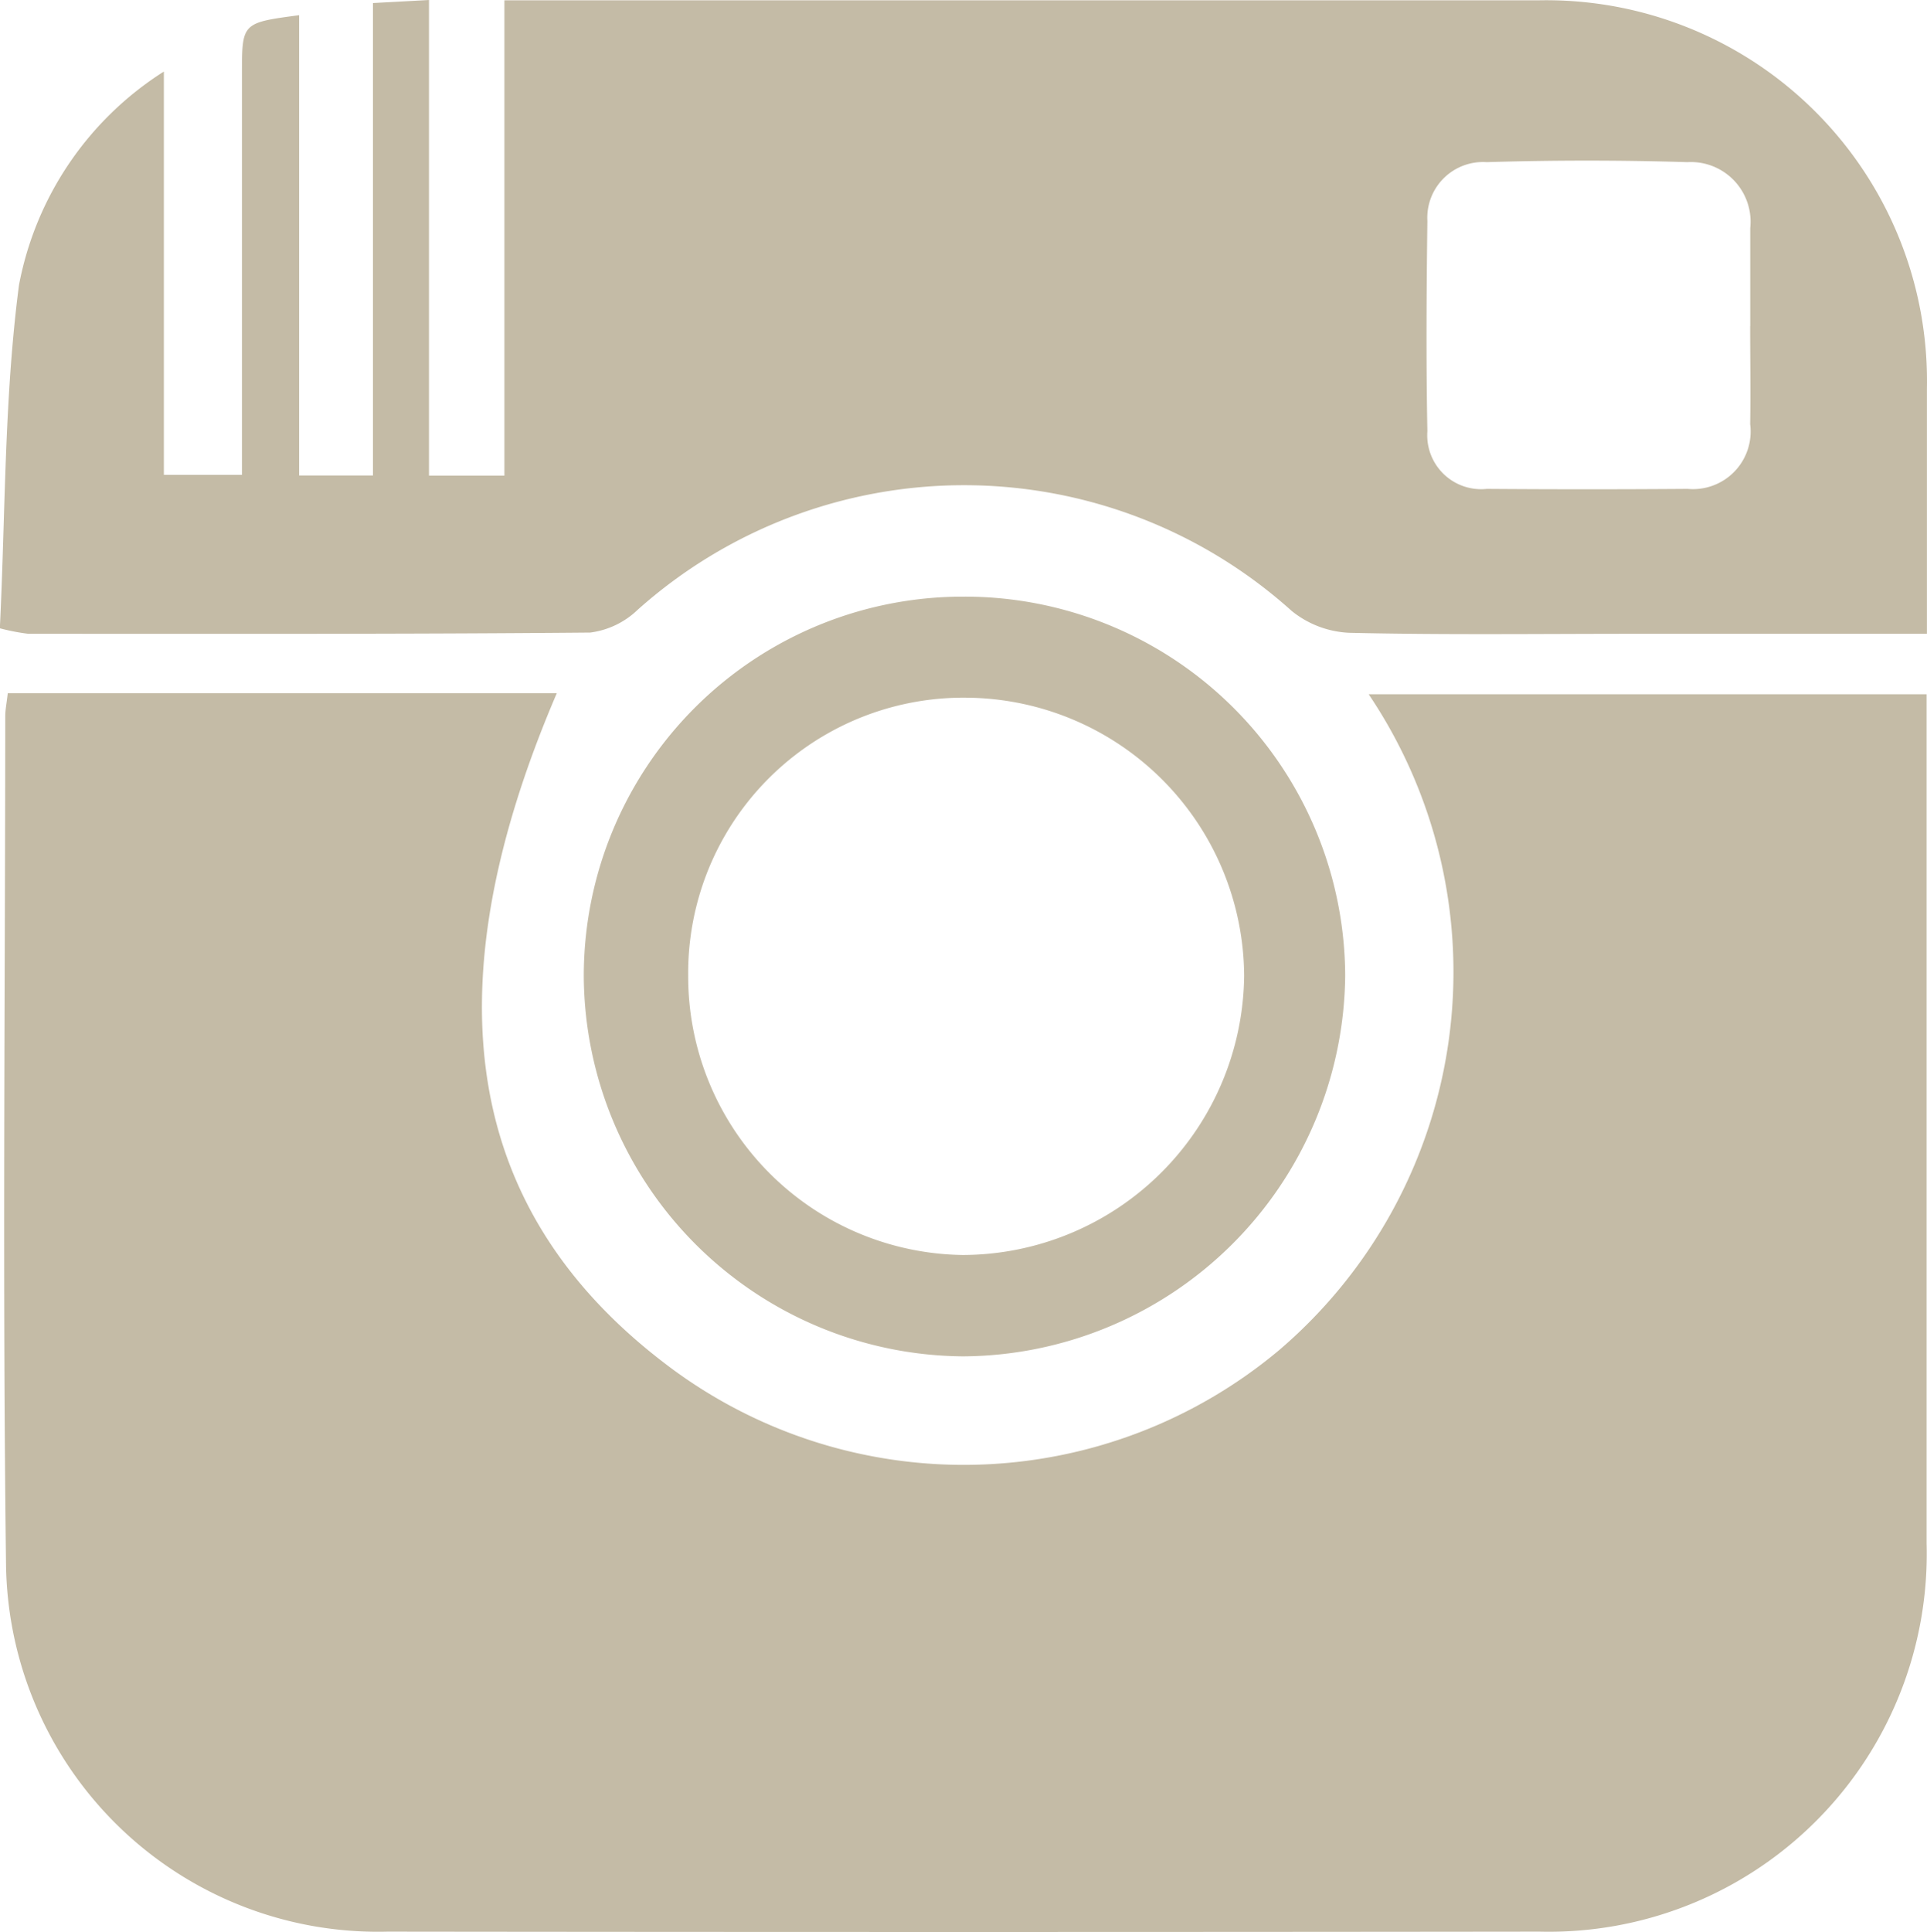 <svg xmlns="http://www.w3.org/2000/svg" width="25.271" height="25.335" viewBox="0 0 25.271 25.335">
  <g id="instagram" transform="translate(-889.205 -526.743)">
    <g id="Group_3" data-name="Group 3" transform="translate(889.307 535.832)">
      <path id="Path_3" data-name="Path 3" d="M0,0H7.2c-1.7,3.963-1.191,6.86,1.517,8.863a6.439,6.439,0,0,0,7.955-.249,6.519,6.519,0,0,0,1.175-8.6h7.317V.65q0,5.252,0,10.5a4.956,4.956,0,0,1-5.075,5.088q-7.554.009-15.109,0A4.878,4.878,0,0,1-.023,11.419C-.07,7.714-.035,4.007-.033.3c0-.08.017-.16.033-.3" fill="#c4bba6"/>
    </g>
    <g id="Group_4" data-name="Group 4" transform="translate(914.475 535.053)">
      <path id="Path_4" data-name="Path 4" d="M0,0H-3.831c-1.249,0-2.5.016-3.745-.013A1.288,1.288,0,0,1-8.331-.3a6.424,6.424,0,0,0-8.575-.016,1.1,1.1,0,0,1-.624.3C-19.986.006-22.442,0-24.9,0a2.784,2.784,0,0,1-.372-.072c.074-1.5.056-3.013.251-4.5a4.248,4.248,0,0,1,1.9-2.8v5.288h1.024V-4.761q0-1.288,0-2.579c0-.671,0-.671.75-.771v6.035h.968V-8.27l.735-.04v6.236h.989V-8.306h.732q6.417,0,12.833,0A4.993,4.993,0,0,1,0-3.214C0-2.173,0-1.132,0,0M-2.317-4.033c0-.429,0-.857,0-1.286a.783.783,0,0,0-.825-.865q-1.314-.04-2.63,0a.731.731,0,0,0-.779.773c-.012.918-.018,1.836,0,2.754A.707.707,0,0,0-5.77-1.9q1.315.01,2.631,0a.756.756,0,0,0,.821-.85c.007-.428,0-.857,0-1.285" fill="#c4bba6"/>
    </g>
    <g id="Group_5" data-name="Group 5" transform="translate(901.83 534.566)">
      <path id="Path_5" data-name="Path 5" d="M0,0A4.989,4.989,0,0,1,5.016,4.968,5.04,5.04,0,0,1,.006,9.961,5.012,5.012,0,0,1-4.969,5,4.972,4.972,0,0,1,0,0M-3.6,4.972a3.652,3.652,0,0,0,3.6,3.66A3.7,3.7,0,0,0,3.691,4.968,3.668,3.668,0,0,0,.064,1.325,3.61,3.61,0,0,0-3.6,4.972" fill="#c4bba6"/>
    </g>
  </g>
</svg>
